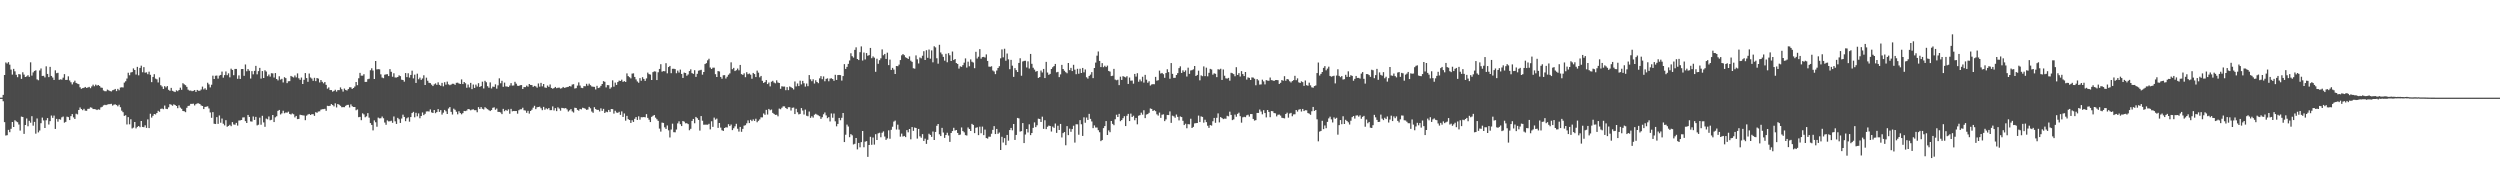 <?xml version="1.0" encoding="UTF-8"?>
<svg xmlns="http://www.w3.org/2000/svg" width="1920" height="150">
  <path d="M0 75.000h1v1.000H0zM1 75.000h1v1.000H1zM2 72.867h1v4.884H2zM3 57.625h1v36.162H3zM4 47.948h1v56.150H4zM5 48.770h1v55.085H5zM6 47.698h1v52.050H6zM7 49.658h1v51.852H7zM8 53.457h1v45.475H8zM9 57.269h1v36.449H9zM10 52.874h1v44.652H10zM11 54.767h1v37.599H11zM12 57.434h1v35.775H12zM13 59.268h1v34.588H13zM14 56.891h1v38.747H14zM15 57.205h1v43.099H15zM16 60.578h1v28.994H16zM17 55.476h1v34.373H17zM18 57.287h1v45.539H18zM19 59.118h1v36.858H19zM20 58.699h1v32.288H20zM21 57.770h1v39.192H21zM22 59.048h1v33.743H22zM23 47.874h1v46.370H23zM24 58.040h1v31.210H24zM25 55.594h1v40.927H25zM26 54.496h1v39.096H26zM27 54.020h1v48.635H27zM28 60.997h1v29.962H28zM29 61.623h1v40.047H29zM30 54.118h1v46.111H30zM31 52.586h1v42.011H31zM32 58.313h1v32.025H32zM33 58.206h1v34.324H33zM34 59.419h1v38.901H34zM35 50.928h1v41.424H35zM36 56.763h1v33.894H36zM37 59.251h1v36.376H37zM38 51.374h1v41.650H38zM39 58.338h1v30.381H39zM40 59.564h1v30.979H40zM41 61.384h1v27.387H41zM42 54.006h1v45.004H42zM43 56.215h1v35.093H43zM44 55.909h1v37.540H44zM45 61.279h1v30.205H45zM46 60.918h1v30.978H46zM47 61.166h1v28.929H47zM48 59.624h1v29.867H48zM49 56.917h1v37.267H49zM50 61.368h1v32.213H50zM51 61.324h1v28.292H51zM52 58.604h1v31.352H52zM53 61.783h1v30.405H53zM54 63.165h1v26.002H54zM55 64.839h1v22.760H55zM56 63.203h1v26.942H56zM57 61.978h1v29.389H57zM58 63.674h1v23.679H58zM59 64.247h1v23.603H59zM60 64.627h1v19.831H60zM61 67.017h1v15.504H61zM62 68.198h1v15.585H62zM63 67.696h1v16.918H63zM64 67.411h1v16.148H64zM65 66.776h1v18.195H65zM66 67.517h1v17.560H66zM67 67.186h1v16.448H67zM68 66.718h1v16.780H68zM69 67.750h1v14.673H69zM70 66.379h1v16.386H70zM71 65.044h1v18.709H71zM72 66.254h1v17.511H72zM73 64.969h1v19.022H73zM74 65.751h1v18.774H74zM75 65.299h1v18.649H75zM76 66.022h1v18.272H76zM77 67.210h1v15.284H77zM78 67.441h1v14.587H78zM79 69.452h1v11.481H79zM80 70.057h1v10.415H80zM81 70.096h1v10.659H81zM82 68.818h1v11.441H82zM83 69.357h1v10.685H83zM84 69.959h1v10.009H84zM85 70.231h1v9.482H85zM86 69.301h1v11.823H86zM87 68.955h1v11.441H87zM88 68.308h1v11.804H88zM89 69.969h1v10.708H89zM90 68.268h1v13.396H90zM91 69.349h1v11.090H91zM92 67.211h1v15.100H92zM93 67.003h1v17.994H93zM94 67.166h1v19.021H94zM95 63.413h1v25.564H95zM96 62.432h1v26.115H96zM97 60.328h1v35.239H97zM98 55.842h1v34.134H98zM99 57.829h1v37.682H99zM100 55.639h1v35.981H100zM101 55.333h1v43.324H101zM102 52.513h1v45.490H102zM103 53.770h1v39.926H103zM104 57.220h1v41.382H104zM105 51.377h1v46.080H105zM106 57.835h1v38.910H106zM107 52.191h1v45.476H107zM108 50.408h1v42.503H108zM109 55.478h1v42.000H109zM110 51.533h1v46.161H110zM111 55.816h1v40.442H111zM112 55.530h1v42.657H112zM113 56.988h1v34.723H113zM114 55.055h1v43.325H114zM115 57.454h1v29.900H115zM116 63.079h1v27.232H116zM117 59.084h1v29.832H117zM118 57.008h1v30.530H118zM119 60.391h1v27.496H119zM120 60.905h1v25.892H120zM121 63.349h1v21.766H121zM122 59.431h1v26.435H122zM123 65.449h1v18.177H123zM124 66.447h1v16.902H124zM125 68.318h1v15.566H125zM126 66.157h1v14.886H126zM127 67.140h1v16.412H127zM128 66.113h1v17.675H128zM129 68.946h1v13.498H129zM130 69.746h1v10.246H130zM131 67.474h1v12.946H131zM132 69.742h1v11.449H132zM133 70.221h1v9.913H133zM134 70.686h1v9.965H134zM135 69.371h1v12.044H135zM136 70.027h1v13.085H136zM137 69.119h1v11.775H137zM138 67.306h1v15.342H138zM139 68.972h1v14.611H139zM140 63.877h1v21.372H140zM141 64.756h1v20.702H141zM142 65.446h1v20.704H142zM143 66.738h1v16.028H143zM144 68.877h1v12.468H144zM145 69.603h1v11.546H145zM146 69.532h1v10.222H146zM147 70.043h1v9.748H147zM148 69.732h1v9.897H148zM149 69.156h1v11.847H149zM150 70.599h1v9.359H150zM151 69.047h1v10.362H151zM152 69.706h1v9.629H152zM153 69.683h1v10.191H153zM154 68.765h1v12.227H154zM155 66.517h1v14.877H155zM156 68.652h1v15.093H156zM157 67.794h1v14.347H157zM158 68.962h1v12.943H158zM159 63.554h1v18.119H159zM160 64.832h1v18.485H160zM161 67.135h1v19.234H161zM162 65.059h1v25.403H162zM163 58.105h1v27.993H163zM164 60.679h1v34.340H164zM165 58.184h1v37.073H165zM166 58.025h1v31.950H166zM167 60.353h1v34.757H167zM168 58.055h1v30.632H168zM169 57.553h1v36.701H169zM170 54.974h1v36.085H170zM171 59.644h1v35.367H171zM172 57.691h1v38.598H172zM173 54.884h1v37.451H173zM174 57.772h1v39.570H174zM175 56.341h1v40.352H175zM176 59.398h1v36.472H176zM177 52.745h1v44.152H177zM178 53.698h1v40.103H178zM179 57.748h1v37.849H179zM180 52.957h1v42.820H180zM181 52.923h1v41.420H181zM182 60.531h1v35.951H182zM183 57.881h1v34.705H183zM184 60.622h1v31.865H184zM185 53.035h1v39.124H185zM186 52.977h1v37.259H186zM187 58.196h1v31.924H187zM188 49.484h1v43.557H188zM189 54.724h1v39.750H189zM190 53.043h1v35.222H190zM191 54.343h1v35.461H191zM192 60.307h1v32.926H192zM193 54.638h1v38.757H193zM194 57.099h1v32.323H194zM195 54.450h1v37.681H195zM196 50.562h1v39.215H196zM197 57.082h1v39.245H197zM198 54.644h1v41.135H198zM199 52.132h1v38.253H199zM200 60.348h1v35.456H200zM201 54.563h1v34.363H201zM202 59.882h1v34.120H202zM203 53.945h1v43.435H203zM204 54.943h1v36.142H204zM205 58.540h1v33.113H205zM206 57.230h1v32.226H206zM207 58.831h1v33.532H207zM208 56.237h1v35.751H208zM209 56.367h1v31.952H209zM210 59.565h1v34.182H210zM211 56.127h1v33.970H211zM212 60.665h1v28.634H212zM213 61.765h1v23.360H213zM214 58.577h1v25.862H214zM215 61.109h1v26.804H215zM216 60.506h1v26.535H216zM217 63.318h1v21.718H217zM218 59.303h1v27.679H218zM219 59.982h1v26.397H219zM220 63.833h1v22.718H220zM221 62.404h1v23.332H221zM222 62.293h1v25.226H222zM223 58.321h1v29.641H223zM224 58.926h1v28.223H224zM225 59.514h1v28.220H225zM226 57.942h1v32.225H226zM227 59.447h1v29.570H227zM228 56.386h1v35.116H228zM229 60.090h1v31.253H229zM230 61.307h1v26.824H230zM231 59.567h1v28.799H231zM232 64.517h1v24.077H232zM233 61.276h1v27.474H233zM234 56.126h1v36.199H234zM235 59.976h1v28.848H235zM236 62.831h1v25.108H236zM237 56.476h1v31.028H237zM238 59.469h1v28.872H238zM239 60.317h1v27.403H239zM240 62.049h1v25.680H240zM241 59.734h1v29.236H241zM242 62.287h1v23.906H242zM243 59.908h1v26.738H243zM244 60.378h1v25.258H244zM245 63.331h1v22.167H245zM246 61.448h1v22.755H246zM247 62.835h1v21.009H247zM248 64.015h1v19.812H248zM249 62.998h1v20.568H249zM250 65.166h1v19.907H250zM251 68.072h1v13.164H251zM252 67.132h1v14.331H252zM253 69.149h1v12.084H253zM254 69.183h1v10.729H254zM255 70.386h1v10.319H255zM256 69.788h1v11.936H256zM257 68.891h1v10.473H257zM258 70.339h1v12.219H258zM259 69.168h1v10.717H259zM260 69.210h1v11.235H260zM261 67.133h1v14.108H261zM262 68.502h1v13.892H262zM263 70.341h1v11.926H263zM264 67.991h1v14.357H264zM265 69.091h1v12.174H265zM266 69.548h1v11.041H266zM267 68.415h1v12.048H267zM268 67.036h1v15.504H268zM269 67.076h1v13.120H269zM270 68.296h1v13.310H270zM271 67.570h1v14.611H271zM272 66.460h1v15.703H272zM273 63.000h1v21.694H273zM274 65.444h1v18.639H274zM275 60.087h1v29.944H275zM276 55.941h1v33.794H276zM277 58.131h1v34.192H277zM278 58.100h1v28.942H278zM279 56.986h1v30.868H279zM280 62.938h1v27.118H280zM281 62.872h1v26.482H281zM282 60.836h1v26.046H282zM283 60.452h1v29.891H283zM284 53.965h1v40.552H284zM285 52.416h1v43.549H285zM286 54.174h1v45.983H286zM287 60.675h1v31.801H287zM288 46.847h1v47.037H288zM289 53.316h1v44.031H289zM290 53.097h1v37.237H290zM291 53.255h1v37.660H291zM292 57.065h1v33.761H292zM293 59.526h1v29.980H293zM294 60.073h1v30.760H294zM295 57.388h1v36.723H295zM296 57.073h1v38.789H296zM297 56.970h1v35.478H297zM298 58.418h1v34.815H298zM299 53.107h1v40.040H299zM300 55.127h1v37.619H300zM301 58.954h1v35.370H301zM302 56.256h1v33.205H302zM303 59.516h1v33.666H303zM304 59.541h1v35.624H304zM305 59.137h1v31.386H305zM306 57.834h1v33.781H306zM307 58.466h1v35.947H307zM308 61.177h1v29.847H308zM309 61.422h1v26.623H309zM310 62.714h1v27.108H310zM311 56.135h1v36.929H311zM312 59.214h1v31.652H312zM313 56.258h1v33.846H313zM314 59.605h1v33.821H314zM315 57.546h1v32.338H315zM316 54.278h1v32.543H316zM317 60.231h1v25.705H317zM318 57.327h1v32.786H318zM319 63.699h1v22.914H319zM320 56.574h1v32.773H320zM321 60.889h1v26.203H321zM322 59.574h1v31.232H322zM323 61.327h1v27.759H323zM324 60.238h1v26.111H324zM325 57.814h1v30.621H325zM326 65.299h1v22.085H326zM327 59.632h1v25.997H327zM328 61.987h1v23.503H328zM329 63.614h1v22.066H329zM330 63.833h1v20.189H330zM331 65.001h1v21.307H331zM332 66.110h1v20.657H332zM333 64.745h1v19.713H333zM334 64.047h1v22.887H334zM335 65.194h1v20.888H335zM336 63.249h1v20.545H336zM337 65.160h1v20.746H337zM338 65.914h1v18.656H338zM339 63.643h1v24.376H339zM340 66.323h1v20.185H340zM341 63.112h1v21.337H341zM342 65.034h1v20.454H342zM343 62.675h1v24.867H343zM344 64.787h1v18.563H344zM345 65.420h1v16.830H345zM346 64.945h1v20.952H346zM347 64.288h1v23.674H347zM348 64.355h1v19.083H348zM349 65.200h1v19.139H349zM350 63.575h1v22.220H350zM351 63.488h1v24.302H351zM352 64.099h1v21.342H352zM353 64.528h1v22.283H353zM354 61.001h1v26.786H354zM355 64.543h1v22.354H355zM356 62.995h1v22.206H356zM357 63.956h1v21.390H357zM358 67.371h1v17.493H358zM359 64.916h1v18.794H359zM360 67.106h1v16.866H360zM361 63.659h1v21.062H361zM362 68.467h1v15.727H362zM363 64.943h1v19.015H363zM364 67.553h1v17.085H364zM365 64.966h1v19.680H365zM366 66.479h1v19.738H366zM367 63.879h1v18.401H367zM368 66.806h1v16.836H368zM369 66.109h1v16.132H369zM370 62.730h1v20.841H370zM371 67.926h1v16.140H371zM372 62.064h1v20.263H372zM373 63.170h1v20.037H373zM374 66.218h1v17.651H374zM375 67.384h1v17.268H375zM376 63.271h1v22.020H376zM377 67.960h1v16.592H377zM378 66.514h1v16.269H378zM379 66.733h1v15.723H379zM380 64.785h1v19.475H380zM381 68.082h1v15.296H381zM382 65.559h1v20.379H382zM383 60.154h1v25.828H383zM384 63.969h1v22.429H384zM385 62.068h1v25.594H385zM386 66.638h1v16.994H386zM387 63.435h1v21.960H387zM388 66.349h1v18.082H388zM389 66.463h1v18.656H389zM390 66.795h1v17.161H390zM391 65.698h1v21.644H391zM392 63.843h1v19.775H392zM393 65.751h1v19.758H393zM394 65.638h1v19.634H394zM395 62.813h1v22.495H395zM396 64.241h1v21.003H396zM397 65.862h1v21.445H397zM398 65.996h1v18.696H398zM399 65.414h1v18.575H399zM400 65.354h1v18.547H400zM401 68.348h1v14.412H401zM402 66.845h1v17.828H402zM403 66.907h1v17.991H403zM404 65.767h1v20.863H404zM405 66.573h1v18.499H405zM406 64.529h1v22.719H406zM407 65.215h1v20.054H407zM408 65.311h1v18.944H408zM409 66.696h1v16.018H409zM410 65.944h1v15.334H410zM411 66.360h1v17.460H411zM412 67.348h1v15.037H412zM413 64.082h1v18.099H413zM414 66.561h1v15.340H414zM415 63.666h1v19.460H415zM416 66.298h1v18.329H416zM417 64.525h1v17.543H417zM418 67.184h1v17.069H418zM419 67.485h1v15.705H419zM420 65.695h1v18.229H420zM421 66.717h1v16.262H421zM422 64.868h1v19.764H422zM423 67.528h1v17.032H423zM424 68.139h1v13.599H424zM425 67.614h1v17.218H425zM426 66.764h1v16.258H426zM427 67.745h1v17.602H427zM428 67.405h1v15.027H428zM429 67.298h1v16.115H429zM430 68.023h1v16.994H430zM431 67.718h1v15.147H431zM432 66.749h1v16.279H432zM433 67.500h1v15.773H433zM434 67.232h1v15.768H434zM435 66.873h1v17.150H435zM436 66.638h1v19.020H436zM437 66.055h1v18.689H437zM438 66.443h1v17.296H438zM439 64.916h1v20.649H439zM440 64.661h1v21.741H440zM441 67.991h1v14.723H441zM442 67.704h1v15.236H442zM443 65.719h1v18.675H443zM444 63.295h1v21.686H444zM445 65.702h1v17.955H445zM446 67.452h1v16.574H446zM447 67.662h1v15.061H447zM448 66.169h1v16.856H448zM449 66.257h1v17.255H449zM450 64.371h1v19.999H450zM451 65.784h1v18.351H451zM452 64.277h1v17.797H452zM453 65.426h1v17.766H453zM454 66.404h1v19.274H454zM455 66.595h1v20.036H455zM456 66.729h1v15.581H456zM457 68.708h1v15.064H457zM458 65.915h1v18.465H458zM459 67.645h1v16.743H459zM460 67.216h1v18.409H460zM461 65.932h1v17.258H461zM462 64.531h1v20.608H462zM463 62.319h1v21.314H463zM464 62.824h1v23.943H464zM465 67.124h1v18.623H465zM466 65.308h1v20.851H466zM467 65.457h1v18.972H467zM468 68.142h1v17.781H468zM469 67.053h1v16.657H469zM470 61.719h1v22.077H470zM471 66.538h1v20.724H471zM472 63.460h1v21.588H472zM473 65.204h1v21.234H473zM474 63.005h1v23.688H474zM475 61.886h1v23.998H475zM476 62.222h1v25.985H476zM477 61.170h1v24.396H477zM478 62.878h1v26.922H478zM479 62.301h1v24.863H479zM480 62.906h1v29.744H480zM481 56.366h1v32.607H481zM482 58.488h1v33.050H482zM483 59.275h1v32.900H483zM484 60.233h1v34.194H484zM485 56.531h1v35.836H485zM486 56.335h1v37.302H486zM487 59.099h1v32.136H487zM488 60.979h1v28.929H488zM489 62.542h1v29.587H489zM490 63.565h1v25.784H490zM491 60.030h1v31.898H491zM492 61.985h1v28.033H492zM493 59.281h1v30.785H493zM494 60.616h1v29.239H494zM495 62.118h1v27.968H495zM496 60.197h1v27.438H496zM497 55.751h1v34.788H497zM498 56.920h1v35.044H498zM499 57.305h1v36.455H499zM500 61.444h1v28.306H500zM501 55.383h1v33.569H501zM502 54.807h1v33.517H502zM503 54.962h1v35.412H503zM504 61.502h1v30.086H504zM505 55.485h1v37.366H505zM506 52.949h1v45.832H506zM507 49.314h1v51.753H507zM508 55.042h1v39.103H508zM509 54.569h1v39.820H509zM510 54.754h1v43.032H510zM511 48.534h1v50.473H511zM512 56.296h1v40.075H512zM513 51.514h1v48.578H513zM514 50.617h1v54.949H514zM515 56.198h1v43.286H515zM516 52.849h1v42.136H516zM517 52.801h1v48.727H517zM518 53.103h1v48.526H518zM519 56.283h1v43.211H519zM520 54.226h1v40.566H520zM521 55.717h1v37.488H521zM522 53.466h1v41.923H522zM523 56.791h1v40.041H523zM524 59.877h1v33.039H524zM525 55.757h1v37.681H525zM526 56.088h1v38.609H526zM527 58.152h1v36.476H527zM528 57.187h1v38.130H528zM529 54.594h1v45.457H529zM530 53.234h1v45.661H530zM531 56.172h1v36.730H531zM532 56.726h1v34.605H532zM533 53.920h1v40.765H533zM534 59.055h1v30.749H534zM535 56.680h1v34.086H535zM536 54.261h1v37.861H536zM537 53.954h1v46.366H537zM538 53.599h1v35.539H538zM539 57.338h1v35.403H539zM540 55.298h1v40.487H540zM541 49.196h1v46.558H541zM542 48.463h1v47.306H542zM543 46.350h1v49.447H543zM544 45.122h1v49.950H544zM545 51.849h1v47.522H545zM546 52.978h1v40.130H546zM547 51.948h1v45.490H547zM548 51.949h1v38.373H548zM549 56.981h1v34.878H549zM550 59.151h1v31.934H550zM551 54.576h1v43.617H551zM552 54.901h1v39.544H552zM553 59.069h1v38.904H553zM554 60.475h1v39.575H554zM555 57.790h1v42.768H555zM556 57.705h1v40.585H556zM557 60.299h1v37.457H557zM558 58.909h1v38.991H558zM559 57.392h1v37.975H559zM560 56.385h1v40.425H560zM561 47.854h1v47.795H561zM562 53.126h1v46.819H562zM563 52.119h1v46.367H563zM564 54.596h1v42.418H564zM565 53.931h1v41.169H565zM566 52.656h1v46.212H566zM567 54.034h1v47.033H567zM568 49.872h1v47.607H568zM569 56.945h1v44.299H569zM570 57.520h1v41.426H570zM571 56.309h1v40.199H571zM572 59.309h1v36.825H572zM573 55.427h1v39.303H573zM574 56.962h1v35.523H574zM575 56.494h1v38.031H575zM576 57.351h1v34.647H576zM577 60.445h1v32.587H577zM578 55.995h1v35.713H578zM579 56.887h1v35.995H579zM580 59.191h1v32.001H580zM581 54.246h1v39.672H581zM582 55.804h1v36.995H582zM583 59.386h1v32.320H583zM584 58.334h1v31.801H584zM585 62.037h1v28.127H585zM586 63.702h1v23.440H586zM587 63.012h1v25.147H587zM588 61.510h1v22.886H588zM589 64.556h1v23.381H589zM590 63.371h1v20.284H590zM591 66.341h1v18.343H591zM592 62.760h1v21.361H592zM593 62.046h1v24.618H593zM594 63.404h1v24.104H594zM595 64.018h1v24.227H595zM596 61.698h1v26.424H596zM597 63.365h1v25.994H597zM598 63.721h1v19.686H598zM599 68.193h1v15.709H599zM600 66.266h1v16.472H600zM601 66.490h1v15.196H601zM602 66.459h1v15.270H602zM603 69.248h1v13.675H603zM604 66.916h1v16.852H604zM605 69.232h1v13.097H605zM606 66.418h1v15.931H606zM607 66.987h1v17.926H607zM608 67.660h1v15.144H608zM609 68.714h1v13.855H609zM610 62.590h1v25.038H610zM611 66.337h1v17.217H611zM612 64.126h1v22.106H612zM613 66.105h1v21.762H613zM614 61.976h1v25.484H614zM615 64.805h1v18.165H615zM616 62.127h1v22.779H616zM617 63.956h1v24.021H617zM618 66.507h1v17.652H618zM619 64.156h1v24.703H619zM620 66.210h1v23.097H620zM621 57.639h1v27.994H621zM622 60.907h1v29.615H622zM623 62.364h1v26.937H623zM624 60.870h1v29.435H624zM625 64.138h1v23.997H625zM626 61.669h1v25.711H626zM627 62.979h1v25.086H627zM628 63.908h1v24.709H628zM629 60.160h1v29.076H629zM630 58.479h1v32.801H630zM631 60.828h1v29.166H631zM632 58.693h1v29.066H632zM633 62.424h1v23.970H633zM634 60.560h1v28.047H634zM635 60.149h1v30.627H635zM636 62.420h1v27.523H636zM637 60.361h1v32.910H637zM638 60.092h1v27.069H638zM639 60.736h1v29.660H639zM640 62.060h1v25.126H640zM641 57.433h1v35.752H641zM642 61.364h1v35.678H642zM643 57.633h1v37.543H643zM644 57.563h1v33.010H644zM645 57.723h1v34.645H645zM646 61.913h1v28.536H646zM647 58.444h1v28.364H647zM648 49.262h1v59.855H648zM649 52.941h1v50.541H649zM650 51.376h1v44.316H650zM651 49.061h1v48.129H651zM652 46.425h1v58.965H652zM653 40.894h1v62.144H653zM654 43.151h1v60.802H654zM655 44.234h1v66.712H655zM656 38.285h1v72.144H656zM657 36.346h1v69.618H657zM658 45.315h1v69.399H658zM659 46.109h1v63.680H659zM660 40.090h1v73.075H660zM661 35.609h1v73.569H661zM662 46.476h1v54.121H662zM663 40.356h1v72.738H663zM664 45.660h1v63.136H664zM665 40.772h1v67.596H665zM666 42.809h1v77.682H666zM667 42.323h1v69.033H667zM668 36.815h1v68.264H668zM669 44.686h1v66.524H669zM670 43.329h1v62.309H670zM671 44.272h1v66.782H671zM672 55.146h1v47.908H672zM673 45.091h1v62.408H673zM674 48.996h1v53.397H674zM675 46.228h1v55.704H675zM676 44.783h1v60.661H676zM677 37.947h1v63.970H677zM678 42.422h1v58.513H678zM679 41.396h1v63.472H679zM680 45.242h1v62.199H680zM681 40.425h1v65.846H681zM682 50.015h1v50.103H682zM683 45.763h1v60.783H683zM684 53.731h1v45.966H684zM685 52.100h1v45.221H685zM686 53.434h1v39.964H686zM687 56.831h1v35.806H687zM688 50.689h1v48.812H688zM689 50.823h1v44.941H689zM690 49.634h1v49.889H690zM691 46.119h1v58.830H691zM692 42.498h1v60.103H692zM693 41.499h1v63.363H693zM694 42.395h1v62.006H694zM695 43.980h1v61.319H695zM696 44.544h1v55.408H696zM697 45.302h1v56.342H697zM698 43.334h1v55.734H698zM699 46.592h1v60.416H699zM700 47.499h1v50.100H700zM701 52.404h1v48.119H701zM702 52.728h1v45.196H702zM703 42.562h1v55.743H703zM704 45.566h1v60.867H704zM705 48.739h1v50.274H705zM706 44.132h1v60.570H706zM707 44.808h1v60.964H707zM708 42.816h1v60.218H708zM709 39.340h1v68.877H709zM710 46.084h1v60.420H710zM711 38.558h1v71.915H711zM712 44.403h1v62.948H712zM713 38.066h1v64.630H713zM714 45.082h1v58.556H714zM715 38.715h1v66.377H715zM716 47.870h1v53.131H716zM717 35.544h1v71.996H717zM718 36.404h1v64.930H718zM719 44.723h1v51.879H719zM720 48.918h1v46.313H720zM721 34.424h1v68.743H721zM722 40.284h1v64.208H722zM723 41.705h1v56.485H723zM724 43.668h1v58.143H724zM725 46.614h1v59.267H725zM726 41.297h1v62.358H726zM727 47.835h1v54.121H727zM728 40.881h1v63.224H728zM729 42.461h1v66.487H729zM730 46.871h1v55.268H730zM731 39.555h1v61.110H731zM732 46.143h1v51.994H732zM733 45.336h1v54.911H733zM734 48.460h1v51.359H734zM735 49.121h1v52.976H735zM736 52.685h1v51.035H736zM737 50.925h1v52.426H737zM738 51.332h1v46.536H738zM739 50.018h1v50.638H739zM740 48.126h1v53.486H740zM741 44.857h1v58.948H741zM742 51.906h1v52.164H742zM743 47.341h1v50.567H743zM744 50.898h1v48.153H744zM745 45.641h1v54.973H745zM746 47.404h1v47.727H746zM747 48.002h1v47.926H747zM748 52.363h1v49.875H748zM749 39.775h1v58.365H749zM750 44.976h1v52.745H750zM751 43.564h1v60.214H751zM752 37.711h1v59.557H752zM753 45.076h1v57.258H753zM754 43.831h1v53.400H754zM755 43.662h1v60.104H755zM756 44.212h1v55.340H756zM757 41.754h1v64.288H757zM758 46.813h1v59.656H758zM759 51.175h1v53.800H759zM760 51.280h1v53.727H760zM761 50.914h1v51.782H761zM762 54.132h1v45.620H762zM763 54.891h1v41.966H763zM764 56.909h1v46.062H764zM765 54.187h1v44.819H765zM766 52.218h1v50.542H766zM767 50.818h1v50.951H767zM768 44.821h1v70.384H768zM769 37.940h1v67.121H769zM770 44.048h1v65.399H770zM771 37.438h1v68.653H771zM772 46.637h1v64.828H772zM773 41.107h1v62.511H773zM774 45.579h1v62.435H774zM775 53.167h1v46.729H775zM776 45.991h1v52.275H776zM777 50.451h1v49.663H777zM778 59.059h1v36.192H778zM779 52.341h1v55.119H779zM780 53.887h1v49.755H780zM781 55.303h1v35.293H781zM782 48.356h1v42.572H782zM783 44.771h1v56.292H783zM784 58.179h1v42.530H784zM785 47.186h1v47.341H785zM786 46.758h1v63.112H786zM787 46.628h1v56.703H787zM788 51.810h1v47.274H788zM789 47.120h1v54.627H789zM790 52.617h1v42.877H790zM791 41.418h1v62.379H791zM792 49.010h1v53.118H792zM793 52.043h1v46.181H793zM794 53.473h1v40.508H794zM795 55.063h1v42.579H795zM796 54.545h1v41.672H796zM797 59.860h1v31.281H797zM798 59.163h1v32.239H798zM799 54.180h1v39.503H799zM800 55.650h1v33.937H800zM801 52.948h1v45.999H801zM802 59.936h1v32.440H802zM803 47.504h1v51.667H803zM804 55.718h1v41.608H804zM805 57.515h1v38.921H805zM806 56.738h1v40.043H806zM807 52.995h1v48.033H807zM808 51.658h1v45.568H808zM809 50.750h1v47.476H809zM810 49.111h1v45.763H810zM811 55.550h1v46.480H811zM812 55.181h1v41.366H812zM813 59.261h1v40.601H813zM814 57.153h1v38.047H814zM815 49.798h1v55.761H815zM816 52.975h1v49.286H816zM817 54.303h1v47.054H817zM818 55.461h1v56.106H818zM819 56.289h1v40.597H819zM820 48.387h1v55.397H820zM821 53.853h1v44.962H821zM822 52.104h1v49.102H822zM823 54.559h1v44.572H823zM824 49.746h1v46.843H824zM825 53.480h1v56.057H825zM826 56.981h1v38.434H826zM827 52.818h1v42.650H827zM828 56.624h1v46.848H828zM829 52.812h1v39.442H829zM830 56.052h1v39.386H830zM831 52.171h1v52.245H831zM832 55.545h1v34.553H832zM833 53.348h1v40.894H833zM834 59.346h1v30.923H834zM835 60.389h1v31.720H835zM836 58.301h1v29.152H836zM837 57.292h1v33.974H837zM838 55.377h1v37.932H838zM839 60.027h1v38.379H839zM840 52.246h1v44.049H840zM841 48.080h1v49.843H841zM842 42.752h1v55.190H842zM843 39.531h1v60.486H843zM844 46.801h1v54.800H844zM845 51.511h1v56.890H845zM846 48.498h1v59.073H846zM847 51.605h1v46.777H847zM848 50.487h1v46.323H848zM849 51.484h1v41.509H849zM850 50.364h1v53.339H850zM851 54.493h1v45.678H851zM852 55.002h1v46.535H852zM853 58.426h1v34.517H853zM854 58.161h1v36.945H854zM855 52.886h1v43.257H855zM856 61.122h1v30.494H856zM857 61.643h1v26.477H857zM858 61.249h1v28.615H858zM859 65.385h1v22.083H859zM860 58.902h1v34.171H860zM861 61.371h1v30.858H861zM862 58.447h1v32.345H862zM863 58.964h1v30.264H863zM864 59.431h1v37.370H864zM865 58.499h1v30.414H865zM866 64.444h1v23.025H866zM867 59.526h1v33.464H867zM868 61.948h1v25.303H868zM869 61.860h1v27.998H869zM870 64.270h1v24.591H870zM871 56.798h1v35.567H871zM872 58.809h1v31.754H872zM873 56.211h1v39.289H873zM874 62.747h1v26.121H874zM875 61.044h1v27.381H875zM876 62.477h1v24.041H876zM877 58.938h1v29.112H877zM878 63.455h1v21.207H878zM879 57.523h1v33.221H879zM880 61.199h1v26.768H880zM881 63.520h1v24.074H881zM882 62.391h1v24.223H882zM883 65.696h1v17.604H883zM884 64.866h1v18.796H884zM885 64.597h1v20.628H885zM886 64.723h1v19.864H886zM887 59.015h1v26.385H887zM888 61.934h1v25.874H888zM889 61.616h1v27.146H889zM890 54.234h1v32.264H890zM891 56.473h1v34.073H891zM892 56.002h1v32.136H892zM893 57.005h1v30.778H893zM894 59.728h1v33.296H894zM895 56.096h1v35.582H895zM896 53.207h1v35.045H896zM897 55.374h1v33.005H897zM898 60.487h1v25.083H898zM899 48.425h1v45.928H899zM900 56.737h1v32.081H900zM901 59.779h1v29.551H901zM902 59.770h1v30.637H902zM903 57.616h1v30.335H903zM904 56.158h1v33.613H904zM905 52.348h1v40.095H905zM906 50.959h1v38.466H906zM907 56.022h1v33.910H907zM908 53.998h1v38.760H908zM909 55.240h1v40.802H909zM910 54.051h1v40.987H910zM911 58.786h1v39.725H911zM912 51.945h1v43.371H912zM913 56.740h1v38.752H913zM914 54.136h1v37.073H914zM915 53.862h1v44.439H915zM916 53.272h1v44.143H916zM917 50.701h1v44.056H917zM918 58.392h1v36.189H918zM919 57.544h1v36.937H919zM920 54.288h1v34.510H920zM921 61.685h1v32.070H921zM922 57.899h1v31.500H922zM923 58.509h1v31.278H923zM924 51.008h1v43.187H924zM925 58.449h1v33.486H925zM926 51.980h1v41.797H926zM927 58.638h1v37.914H927zM928 55.909h1v42.281H928zM929 52.891h1v43.156H929zM930 53.359h1v43.117H930zM931 57.334h1v35.794H931zM932 56.342h1v34.218H932zM933 56.703h1v37.612H933zM934 59.215h1v31.262H934zM935 53.182h1v33.917H935zM936 53.464h1v40.538H936zM937 52.769h1v37.135H937zM938 61.372h1v29.315H938zM939 53.325h1v38.184H939zM940 58.185h1v32.914H940zM941 60.145h1v31.041H941zM942 60.365h1v28.585H942zM943 59.788h1v29.578H943zM944 61.951h1v23.791H944zM945 55.930h1v32.360H945zM946 56.269h1v35.991H946zM947 56.942h1v34.741H947zM948 58.584h1v29.447H948zM949 51.601h1v38.057H949zM950 57.561h1v29.906H950zM951 56.185h1v30.337H951zM952 58.759h1v30.487H952zM953 54.635h1v39.597H953zM954 56.887h1v33.248H954zM955 58.406h1v31.308H955zM956 55.309h1v34.693H956zM957 61.153h1v27.443H957zM958 59.427h1v28.671H958zM959 59.797h1v29.743H959zM960 61.428h1v26.164H960zM961 59.460h1v28.133H961zM962 59.603h1v31.716H962zM963 60.472h1v32.157H963zM964 65.471h1v26.794H964zM965 60.723h1v26.016H965zM966 61.744h1v24.993H966zM967 64.981h1v19.122H967zM968 64.796h1v20.845H968zM969 61.202h1v26.601H969zM970 62.522h1v22.086H970zM971 64.841h1v21.983H971zM972 61.539h1v28.631H972zM973 61.926h1v22.539H973zM974 62.034h1v23.943H974zM975 59.570h1v30.455H975zM976 61.527h1v23.788H976zM977 61.736h1v23.713H977zM978 62.191h1v24.657H978zM979 61.515h1v25.514H979zM980 61.416h1v28.002H980zM981 61.614h1v26.481H981zM982 64.453h1v23.484H982zM983 63.608h1v25.195H983zM984 61.512h1v28.913H984zM985 62.022h1v28.676H985zM986 58.528h1v32.428H986zM987 61.998h1v25.578H987zM988 60.695h1v25.808H988zM989 61.053h1v29.317H989zM990 62.398h1v24.811H990zM991 63.320h1v23.374H991zM992 62.269h1v27.037H992zM993 61.524h1v26.350H993zM994 58.204h1v29.544H994zM995 61.618h1v22.873H995zM996 60.184h1v25.511H996zM997 63.214h1v21.010H997zM998 63.745h1v20.051H998zM999 62.459h1v23.215H999zM1000 63.058h1v20.595H1000zM1001 65.951h1v19.359H1001zM1002 61.803h1v22.809H1002zM1003 65.445h1v19.268H1003zM1004 65.857h1v20.971H1004zM1005 63.513h1v23.795H1005zM1006 65.558h1v22.596H1006zM1007 67.083h1v18.344H1007zM1008 67.370h1v14.775H1008zM1009 66.114h1v19.062H1009zM1010 65.644h1v18.830H1010zM1011 56.132h1v35.522H1011zM1012 48.006h1v60.541H1012zM1013 57.993h1v43.100H1013zM1014 56.716h1v43.847H1014zM1015 55.294h1v37.487H1015zM1016 52.130h1v47.024H1016zM1017 50.801h1v45.540H1017zM1018 54.003h1v44.429H1018zM1019 52.679h1v40.938H1019zM1020 51.211h1v39.720H1020zM1021 58.304h1v31.306H1021zM1022 58.893h1v32.798H1022zM1023 58.498h1v35.535H1023zM1024 58.145h1v32.025H1024zM1025 64.074h1v27.177H1025zM1026 58.009h1v32.448H1026zM1027 53.214h1v50.203H1027zM1028 58.284h1v37.802H1028zM1029 59.305h1v32.928H1029zM1030 58.400h1v36.974H1030zM1031 61.066h1v28.220H1031zM1032 60.804h1v34.425H1032zM1033 57.431h1v34.555H1033zM1034 59.024h1v33.895H1034zM1035 54.788h1v39.184H1035zM1036 59.080h1v36.573H1036zM1037 57.770h1v34.955H1037zM1038 58.322h1v31.622H1038zM1039 62.018h1v27.065H1039zM1040 60.572h1v30.492H1040zM1041 58.303h1v30.418H1041zM1042 59.874h1v28.692H1042zM1043 59.805h1v29.818H1043zM1044 60.342h1v28.247H1044zM1045 56.535h1v34.676H1045zM1046 55.342h1v34.410H1046zM1047 60.523h1v28.485H1047zM1048 64.224h1v33.096H1048zM1049 56.872h1v34.944H1049zM1050 56.925h1v37.764H1050zM1051 57.712h1v35.933H1051zM1052 59.058h1v38.992H1052zM1053 53.568h1v44.745H1053zM1054 53.959h1v42.183H1054zM1055 60.058h1v28.180H1055zM1056 57.703h1v32.423H1056zM1057 52.904h1v39.156H1057zM1058 61.269h1v32.423H1058zM1059 55.581h1v37.938H1059zM1060 57.518h1v30.513H1060zM1061 58.130h1v33.014H1061zM1062 55.384h1v36.895H1062zM1063 60.086h1v30.356H1063zM1064 58.916h1v32.505H1064zM1065 62.657h1v26.768H1065zM1066 60.077h1v34.052H1066zM1067 51.440h1v40.361H1067zM1068 57.945h1v30.868H1068zM1069 58.205h1v34.770H1069zM1070 56.499h1v32.894H1070zM1071 58.449h1v32.326H1071zM1072 59.433h1v29.984H1072zM1073 55.696h1v37.116H1073zM1074 55.332h1v38.711H1074zM1075 59.018h1v32.652H1075zM1076 55.956h1v32.746H1076zM1077 56.309h1v32.493H1077zM1078 61.932h1v30.415H1078zM1079 57.324h1v35.213H1079zM1080 56.529h1v36.945H1080zM1081 55.255h1v39.338H1081zM1082 60.734h1v33.911H1082zM1083 56.297h1v42.689H1083zM1084 56.639h1v35.126H1084zM1085 56.500h1v39.173H1085zM1086 51.604h1v48.449H1086zM1087 50.516h1v46.613H1087zM1088 50.179h1v44.137H1088zM1089 57.996h1v38.279H1089zM1090 58.379h1v36.154H1090zM1091 58.497h1v39.510H1091zM1092 56.872h1v35.689H1092zM1093 47.621h1v49.244H1093zM1094 54.874h1v48.842H1094zM1095 48.365h1v51.497H1095zM1096 55.941h1v35.143H1096zM1097 57.333h1v35.086H1097zM1098 60.189h1v29.815H1098zM1099 54.747h1v38.922H1099zM1100 59.998h1v31.701H1100zM1101 62.764h1v28.181H1101zM1102 60.158h1v31.832H1102zM1103 58.272h1v34.030H1103zM1104 55.120h1v39.699H1104zM1105 57.939h1v38.498H1105zM1106 52.344h1v41.994H1106zM1107 51.387h1v44.369H1107zM1108 53.883h1v39.367H1108zM1109 55.565h1v39.026H1109zM1110 48.354h1v45.545H1110zM1111 51.560h1v41.843H1111zM1112 52.019h1v38.642H1112zM1113 54.665h1v40.991H1113zM1114 55.400h1v39.558H1114zM1115 51.277h1v45.324H1115zM1116 54.597h1v40.884H1116zM1117 52.823h1v41.419H1117zM1118 52.179h1v45.490H1118zM1119 60.570h1v32.736H1119zM1120 51.374h1v47.983H1120zM1121 55.076h1v37.266H1121zM1122 56.718h1v40.148H1122zM1123 53.100h1v38.856H1123zM1124 56.708h1v35.580H1124zM1125 61.365h1v30.052H1125zM1126 57.523h1v33.048H1126zM1127 60.359h1v32.767H1127zM1128 62.317h1v26.631H1128zM1129 57.703h1v32.380H1129zM1130 58.917h1v30.569H1130zM1131 57.092h1v30.362H1131zM1132 54.242h1v47.399H1132zM1133 46.904h1v54.490H1133zM1134 56.410h1v36.554H1134zM1135 57.429h1v43.087H1135zM1136 47.935h1v50.772H1136zM1137 50.825h1v48.085H1137zM1138 52.799h1v43.700H1138zM1139 50.498h1v50.133H1139zM1140 43.809h1v53.932H1140zM1141 55.257h1v42.505H1141zM1142 50.725h1v51.403H1142zM1143 55.096h1v41.737H1143zM1144 56.822h1v43.508H1144zM1145 46.051h1v51.108H1145zM1146 57.993h1v31.609H1146zM1147 53.861h1v38.685H1147zM1148 52.557h1v39.727H1148zM1149 60.021h1v37.794H1149zM1150 53.724h1v44.444H1150zM1151 52.309h1v45.148H1151zM1152 54.877h1v41.484H1152zM1153 51.816h1v48.917H1153zM1154 50.191h1v50.018H1154zM1155 54.185h1v38.513H1155zM1156 50.859h1v43.917H1156zM1157 49.264h1v49.257H1157zM1158 50.242h1v59.273H1158zM1159 54.433h1v45.846H1159zM1160 57.032h1v38.272H1160zM1161 49.479h1v43.594H1161zM1162 54.574h1v44.071H1162zM1163 54.414h1v41.230H1163zM1164 51.805h1v48.916H1164zM1165 55.552h1v41.112H1165zM1166 52.831h1v46.482H1166zM1167 52.115h1v45.048H1167zM1168 57.617h1v37.309H1168zM1169 56.990h1v38.193H1169zM1170 52.156h1v48.921H1170zM1171 46.601h1v55.181H1171zM1172 52.300h1v46.074H1172zM1173 47.994h1v50.537H1173zM1174 52.031h1v40.072H1174zM1175 48.531h1v53.833H1175zM1176 43.480h1v56.697H1176zM1177 57.423h1v41.977H1177zM1178 54.079h1v42.278H1178zM1179 56.301h1v42.776H1179zM1180 45.137h1v53.687H1180zM1181 54.431h1v45.788H1181zM1182 58.842h1v33.669H1182zM1183 50.535h1v49.681H1183zM1184 49.366h1v44.218H1184zM1185 59.079h1v34.323H1185zM1186 55.647h1v35.070H1186zM1187 50.601h1v43.999H1187zM1188 57.284h1v36.505H1188zM1189 48.730h1v47.112H1189zM1190 57.510h1v39.485H1190zM1191 58.396h1v34.305H1191zM1192 51.946h1v44.082H1192zM1193 51.563h1v40.643H1193zM1194 54.185h1v44.113H1194zM1195 55.082h1v44.335H1195zM1196 55.876h1v43.469H1196zM1197 49.307h1v44.120H1197zM1198 56.490h1v41.868H1198zM1199 60.096h1v31.169H1199zM1200 56.560h1v36.149H1200zM1201 47.997h1v50.767H1201zM1202 54.733h1v42.036H1202zM1203 51.162h1v49.007H1203zM1204 53.389h1v49.559H1204zM1205 51.481h1v46.002H1205zM1206 47.057h1v56.509H1206zM1207 47.930h1v47.760H1207zM1208 49.422h1v52.007H1208zM1209 47.826h1v54.472H1209zM1210 51.275h1v46.809H1210zM1211 52.668h1v39.952H1211zM1212 50.675h1v53.276H1212zM1213 44.910h1v57.487H1213zM1214 49.727h1v60.555H1214zM1215 42.188h1v54.360H1215zM1216 44.354h1v62.214H1216zM1217 43.040h1v57.013H1217zM1218 53.226h1v46.410H1218zM1219 48.378h1v48.318H1219zM1220 53.898h1v50.068H1220zM1221 54.744h1v47.760H1221zM1222 54.917h1v41.553H1222zM1223 52.735h1v39.200H1223zM1224 53.157h1v42.599H1224zM1225 55.506h1v40.103H1225zM1226 52.451h1v48.848H1226zM1227 50.599h1v42.385H1227zM1228 45.586h1v51.609H1228zM1229 52.656h1v46.837H1229zM1230 48.354h1v51.716H1230zM1231 51.990h1v40.782H1231zM1232 50.188h1v53.460H1232zM1233 51.006h1v43.776H1233zM1234 52.091h1v52.483H1234zM1235 53.662h1v43.502H1235zM1236 52.670h1v49.994H1236zM1237 49.303h1v58.751H1237zM1238 47.552h1v51.778H1238zM1239 51.930h1v48.774H1239zM1240 53.058h1v47.437H1240zM1241 53.150h1v42.827H1241zM1242 48.185h1v57.845H1242zM1243 55.751h1v45.579H1243zM1244 55.412h1v42.040H1244zM1245 52.777h1v49.563H1245zM1246 55.971h1v42.247H1246zM1247 50.148h1v46.337H1247zM1248 56.700h1v40.296H1248zM1249 53.237h1v49.740H1249zM1250 47.273h1v54.881H1250zM1251 49.634h1v53.015H1251zM1252 42.425h1v57.874H1252zM1253 38.177h1v73.859H1253zM1254 45.652h1v63.250H1254zM1255 49.169h1v48.461H1255zM1256 43.900h1v64.214H1256zM1257 42.669h1v57.174H1257zM1258 53.553h1v43.099H1258zM1259 50.630h1v51.102H1259zM1260 43.507h1v57.279H1260zM1261 46.537h1v49.239H1261zM1262 57.424h1v40.972H1262zM1263 53.295h1v41.358H1263zM1264 55.596h1v41.380H1264zM1265 47.815h1v46.148H1265zM1266 54.440h1v37.966H1266zM1267 51.687h1v50.354H1267zM1268 49.331h1v50.229H1268zM1269 52.169h1v54.542H1269zM1270 47.644h1v56.402H1270zM1271 49.603h1v47.883H1271zM1272 48.222h1v59.775H1272zM1273 45.498h1v55.519H1273zM1274 47.417h1v54.951H1274zM1275 45.803h1v55.166H1275zM1276 47.367h1v58.166H1276zM1277 50.680h1v43.395H1277zM1278 54.250h1v41.707H1278zM1279 57.003h1v38.736H1279zM1280 55.903h1v41.031H1280zM1281 51.744h1v47.093H1281zM1282 53.965h1v45.834H1282zM1283 49.474h1v49.419H1283zM1284 55.268h1v43.916H1284zM1285 47.278h1v59.006H1285zM1286 52.450h1v52.275H1286zM1287 45.485h1v58.019H1287zM1288 51.246h1v57.147H1288zM1289 45.220h1v63.820H1289zM1290 50.049h1v56.773H1290zM1291 52.355h1v50.775H1291zM1292 55.704h1v47.454H1292zM1293 47.270h1v58.600H1293zM1294 54.069h1v43.279H1294zM1295 52.726h1v44.578H1295zM1296 54.236h1v42.558H1296zM1297 53.965h1v38.401H1297zM1298 50.543h1v49.039H1298zM1299 53.075h1v44.703H1299zM1300 48.951h1v51.039H1300zM1301 56.898h1v36.153H1301zM1302 53.207h1v41.338H1302zM1303 55.445h1v46.218H1303zM1304 55.294h1v47.589H1304zM1305 50.341h1v42.647H1305zM1306 52.748h1v45.700H1306zM1307 55.784h1v37.386H1307zM1308 53.362h1v39.762H1308zM1309 52.357h1v44.768H1309zM1310 46.908h1v52.509H1310zM1311 46.204h1v51.095H1311zM1312 49.513h1v52.455H1312zM1313 48.364h1v48.128H1313zM1314 43.814h1v60.215H1314zM1315 38.925h1v66.527H1315zM1316 40.723h1v60.345H1316zM1317 40.827h1v59.601H1317zM1318 41.462h1v57.240H1318zM1319 43.966h1v59.615H1319zM1320 45.079h1v56.259H1320zM1321 43.840h1v61.375H1321zM1322 48.393h1v56.311H1322zM1323 48.691h1v55.729H1323zM1324 52.937h1v57.935H1324zM1325 49.162h1v55.329H1325zM1326 48.611h1v60.341H1326zM1327 52.230h1v49.730H1327zM1328 49.161h1v58.511H1328zM1329 44.164h1v62.031H1329zM1330 54.521h1v51.427H1330zM1331 48.134h1v56.494H1331zM1332 53.120h1v48.180H1332zM1333 51.961h1v54.677H1333zM1334 52.563h1v47.995H1334zM1335 38.097h1v60.346H1335zM1336 46.886h1v66.272H1336zM1337 46.726h1v61.144H1337zM1338 45.515h1v53.473H1338zM1339 44.712h1v62.608H1339zM1340 46.995h1v61.447H1340zM1341 44.966h1v50.549H1341zM1342 42.857h1v62.006H1342zM1343 37.947h1v62.224H1343zM1344 45.530h1v62.778H1344zM1345 49.065h1v54.464H1345zM1346 41.915h1v62.493H1346zM1347 47.404h1v57.722H1347zM1348 46.597h1v58.783H1348zM1349 51.982h1v45.945H1349zM1350 49.130h1v49.532H1350zM1351 45.448h1v64.702H1351zM1352 45.311h1v50.547H1352zM1353 44.207h1v56.235H1353zM1354 41.821h1v63.704H1354zM1355 50.218h1v57.908H1355zM1356 45.745h1v58.000H1356zM1357 54.022h1v45.062H1357zM1358 44.238h1v66.869H1358zM1359 40.240h1v74.804H1359zM1360 46.468h1v66.695H1360zM1361 43.794h1v72.401H1361zM1362 51.496h1v45.063H1362zM1363 58.189h1v43.418H1363zM1364 51.042h1v58.137H1364zM1365 52.978h1v40.863H1365zM1366 48.880h1v45.702H1366zM1367 49.419h1v47.371H1367zM1368 39.001h1v64.289H1368zM1369 44.538h1v59.762H1369zM1370 46.675h1v53.533H1370zM1371 46.424h1v61.858H1371zM1372 45.768h1v60.919H1372zM1373 35.564h1v77.451H1373zM1374 35.702h1v72.184H1374zM1375 36.827h1v70.612H1375zM1376 38.237h1v72.451H1376zM1377 43.315h1v71.377H1377zM1378 44.694h1v69.258H1378zM1379 43.668h1v70.823H1379zM1380 40.570h1v72.987H1380zM1381 45.420h1v60.864H1381zM1382 42.964h1v66.493H1382zM1383 49.479h1v55.779H1383zM1384 46.888h1v53.150H1384zM1385 47.424h1v56.113H1385zM1386 46.623h1v63.212H1386zM1387 47.121h1v50.485H1387zM1388 52.478h1v52.668H1388zM1389 49.828h1v53.883H1389zM1390 49.099h1v60.431H1390zM1391 42.047h1v67.978H1391zM1392 53.625h1v49.907H1392zM1393 55.854h1v51.591H1393zM1394 53.452h1v58.154H1394zM1395 51.947h1v55.542H1395zM1396 43.284h1v66.487H1396zM1397 46.696h1v58.006H1397zM1398 49.442h1v59.150H1398zM1399 41.653h1v57.244H1399zM1400 46.816h1v58.004H1400zM1401 48.969h1v54.379H1401zM1402 48.265h1v54.767H1402zM1403 48.068h1v60.732H1403zM1404 50.683h1v52.489H1404zM1405 54.153h1v49.570H1405zM1406 51.356h1v56.288H1406zM1407 53.025h1v48.671H1407zM1408 50.752h1v50.660H1408zM1409 52.026h1v46.514H1409zM1410 45.953h1v61.161H1410zM1411 49.412h1v52.155H1411zM1412 44.079h1v64.459H1412zM1413 39.231h1v64.794H1413zM1414 45.627h1v70.440H1414zM1415 45.319h1v68.329H1415zM1416 41.704h1v65.971H1416zM1417 37.135h1v65.420H1417zM1418 37.199h1v82.360H1418zM1419 48.477h1v60.104H1419zM1420 39.285h1v63.664H1420zM1421 38.628h1v71.332H1421zM1422 52.654h1v56.460H1422zM1423 46.603h1v61.470H1423zM1424 51.594h1v45.280H1424zM1425 50.098h1v62.274H1425zM1426 35.911h1v76.149H1426zM1427 45.888h1v66.084H1427zM1428 43.195h1v64.686H1428zM1429 36.215h1v83.207H1429zM1430 38.755h1v66.926H1430zM1431 42.001h1v64.931H1431zM1432 33.758h1v79.638H1432zM1433 36.408h1v64.917H1433zM1434 47.159h1v50.756H1434zM1435 48.779h1v52.172H1435zM1436 43.678h1v63.858H1436zM1437 38.167h1v65.510H1437zM1438 42.051h1v65.125H1438zM1439 43.000h1v62.765H1439zM1440 48.667h1v57.018H1440zM1441 46.080h1v54.430H1441zM1442 49.123h1v56.337H1442zM1443 50.636h1v54.845H1443zM1444 33.415h1v76.158H1444zM1445 42.611h1v60.522H1445zM1446 45.359h1v61.316H1446zM1447 41.882h1v68.606H1447zM1448 48.769h1v58.310H1448zM1449 43.730h1v54.714H1449zM1450 42.704h1v61.895H1450zM1451 46.640h1v53.677H1451zM1452 44.982h1v70.365H1452zM1453 32.576h1v66.881H1453zM1454 50.515h1v65.797H1454zM1455 42.974h1v56.891H1455zM1456 44.743h1v63.026H1456zM1457 46.952h1v59.598H1457zM1458 50.268h1v54.967H1458zM1459 51.719h1v50.690H1459zM1460 38.197h1v67.852H1460zM1461 43.775h1v67.411H1461zM1462 55.155h1v48.695H1462zM1463 47.144h1v67.766H1463zM1464 46.890h1v60.782H1464zM1465 45.532h1v68.897H1465zM1466 38.284h1v69.793H1466zM1467 33.048h1v76.920H1467zM1468 38.898h1v77.035H1468zM1469 31.746h1v73.681H1469zM1470 42.568h1v63.874H1470zM1471 40.921h1v60.331H1471zM1472 44.478h1v63.588H1472zM1473 48.856h1v52.622H1473zM1474 42.793h1v57.705H1474zM1475 45.388h1v61.493H1475zM1476 43.709h1v56.865H1476zM1477 46.448h1v56.658H1477zM1478 48.315h1v71.682H1478zM1479 36.733h1v65.606H1479zM1480 44.958h1v66.729H1480zM1481 45.257h1v67.852H1481zM1482 48.456h1v60.616H1482zM1483 36.636h1v84.771H1483zM1484 35.664h1v68.731H1484zM1485 42.547h1v77.779H1485zM1486 37.570h1v68.147H1486zM1487 46.370h1v52.156H1487zM1488 42.586h1v65.794H1488zM1489 40.718h1v59.327H1489zM1490 45.632h1v60.890H1490zM1491 43.761h1v64.359H1491zM1492 56.118h1v39.292H1492zM1493 50.577h1v57.501H1493zM1494 43.744h1v57.016H1494zM1495 50.116h1v54.479H1495zM1496 49.692h1v54.338H1496zM1497 43.574h1v59.561H1497zM1498 35.231h1v71.539H1498zM1499 26.365h1v75.907H1499zM1500 39.677h1v73.508H1500zM1501 46.292h1v58.716H1501zM1502 46.136h1v53.356H1502zM1503 50.806h1v46.259H1503zM1504 41.401h1v53.645H1504zM1505 53.740h1v46.049H1505zM1506 51.308h1v47.299H1506zM1507 49.517h1v49.356H1507zM1508 52.397h1v43.466H1508zM1509 47.130h1v47.379H1509zM1510 52.956h1v48.223H1510zM1511 46.526h1v56.760H1511zM1512 46.621h1v58.754H1512zM1513 39.578h1v57.826H1513zM1514 43.497h1v56.861H1514zM1515 55.316h1v40.656H1515zM1516 44.705h1v52.973H1516zM1517 44.061h1v65.672H1517zM1518 38.815h1v66.735H1518zM1519 44.156h1v64.111H1519zM1520 45.298h1v60.032H1520zM1521 51.777h1v51.143H1521zM1522 53.339h1v54.513H1522zM1523 53.063h1v48.997H1523zM1524 50.176h1v48.753H1524zM1525 54.049h1v46.215H1525zM1526 52.163h1v49.632H1526zM1527 50.823h1v48.982H1527zM1528 51.143h1v51.786H1528zM1529 52.887h1v45.291H1529zM1530 51.388h1v45.067H1530zM1531 53.446h1v45.697H1531zM1532 49.017h1v59.656H1532zM1533 43.800h1v68.675H1533zM1534 45.834h1v51.792H1534zM1535 45.892h1v67.539H1535zM1536 43.351h1v60.491H1536zM1537 50.183h1v55.260H1537zM1538 44.811h1v55.161H1538zM1539 47.901h1v53.842H1539zM1540 50.290h1v44.433H1540zM1541 56.172h1v47.713H1541zM1542 59.136h1v32.515H1542zM1543 57.592h1v40.305H1543zM1544 52.609h1v41.543H1544zM1545 53.369h1v39.467H1545zM1546 53.105h1v42.962H1546zM1547 58.351h1v37.598H1547zM1548 55.337h1v41.191H1548zM1549 55.873h1v48.501H1549zM1550 50.426h1v49.121H1550zM1551 51.166h1v48.881H1551zM1552 55.153h1v48.707H1552zM1553 56.553h1v38.573H1553zM1554 55.055h1v45.675H1554zM1555 58.208h1v36.708H1555zM1556 53.952h1v49.472H1556zM1557 54.248h1v44.468H1557zM1558 46.201h1v50.293H1558zM1559 50.373h1v48.358H1559zM1560 53.358h1v45.821H1560zM1561 52.976h1v45.231H1561zM1562 56.383h1v43.337H1562zM1563 53.492h1v52.795H1563zM1564 48.521h1v59.978H1564zM1565 47.815h1v51.129H1565zM1566 52.420h1v52.866H1566zM1567 56.926h1v46.139H1567zM1568 57.166h1v42.181H1568zM1569 52.596h1v47.753H1569zM1570 57.001h1v40.232H1570zM1571 56.696h1v42.791H1571zM1572 54.676h1v45.891H1572zM1573 58.639h1v35.455H1573zM1574 58.720h1v39.175H1574zM1575 56.496h1v41.917H1575zM1576 46.358h1v58.405H1576zM1577 46.336h1v59.769H1577zM1578 51.536h1v44.338H1578zM1579 62.529h1v25.938H1579zM1580 56.277h1v35.665H1580zM1581 57.775h1v36.281H1581zM1582 59.602h1v28.055H1582zM1583 57.459h1v34.246H1583zM1584 61.031h1v26.166H1584zM1585 61.820h1v25.136H1585zM1586 63.929h1v25.656H1586zM1587 63.573h1v27.389H1587zM1588 63.713h1v20.578H1588zM1589 65.076h1v18.587H1589zM1590 64.424h1v24.592H1590zM1591 63.590h1v21.246H1591zM1592 65.303h1v20.134H1592zM1593 65.325h1v23.860H1593zM1594 64.276h1v21.531H1594zM1595 61.774h1v25.317H1595zM1596 65.295h1v17.665H1596zM1597 64.933h1v18.504H1597zM1598 63.727h1v16.960H1598zM1599 65.263h1v19.131H1599zM1600 63.520h1v20.188H1600zM1601 67.946h1v16.238H1601zM1602 67.438h1v16.979H1602zM1603 68.266h1v13.630H1603zM1604 68.355h1v13.369H1604zM1605 68.746h1v14.140H1605zM1606 66.700h1v17.995H1606zM1607 65.473h1v22.397H1607zM1608 66.851h1v15.331H1608zM1609 67.188h1v15.262H1609zM1610 67.905h1v15.546H1610zM1611 64.960h1v19.394H1611zM1612 67.491h1v14.858H1612zM1613 66.208h1v18.879H1613zM1614 66.320h1v19.123H1614zM1615 66.886h1v17.553H1615zM1616 68.124h1v14.847H1616zM1617 68.308h1v14.739H1617zM1618 64.923h1v20.746H1618zM1619 67.483h1v17.061H1619zM1620 66.997h1v18.470H1620zM1621 61.444h1v24.575H1621zM1622 66.009h1v19.608H1622zM1623 59.517h1v28.836H1623zM1624 62.010h1v25.727H1624zM1625 61.332h1v26.171H1625zM1626 59.964h1v28.336H1626zM1627 61.444h1v25.759H1627zM1628 58.896h1v29.923H1628zM1629 59.943h1v28.014H1629zM1630 62.998h1v24.994H1630zM1631 61.348h1v26.271H1631zM1632 62.131h1v25.284H1632zM1633 63.278h1v24.715H1633zM1634 62.030h1v25.069H1634zM1635 61.347h1v23.199H1635zM1636 63.749h1v18.605H1636zM1637 65.186h1v18.915H1637zM1638 65.263h1v17.035H1638zM1639 65.223h1v17.593H1639zM1640 66.108h1v14.799H1640zM1641 66.580h1v16.111H1641zM1642 67.181h1v13.627H1642zM1643 68.271h1v13.015H1643zM1644 69.429h1v10.480H1644zM1645 68.852h1v13.222H1645zM1646 68.097h1v16.247H1646zM1647 67.425h1v16.434H1647zM1648 66.342h1v15.386H1648zM1649 66.371h1v16.921H1649zM1650 65.580h1v17.673H1650zM1651 66.321h1v17.307H1651zM1652 65.984h1v18.728H1652zM1653 65.739h1v19.018H1653zM1654 64.482h1v20.819H1654zM1655 61.017h1v25.579H1655zM1656 59.332h1v27.964H1656zM1657 63.407h1v23.236H1657zM1658 63.534h1v27.545H1658zM1659 62.576h1v25.424H1659zM1660 62.195h1v24.997H1660zM1661 62.023h1v26.623H1661zM1662 63.404h1v26.512H1662zM1663 63.149h1v25.128H1663zM1664 61.214h1v26.232H1664zM1665 60.571h1v28.521H1665zM1666 60.683h1v30.911H1666zM1667 58.824h1v29.444H1667zM1668 59.744h1v28.608H1668zM1669 58.340h1v33.205H1669zM1670 61.189h1v27.251H1670zM1671 59.456h1v28.986H1671zM1672 62.124h1v26.211H1672zM1673 62.693h1v26.203H1673zM1674 60.493h1v26.673H1674zM1675 60.356h1v25.607H1675zM1676 55.692h1v32.963H1676zM1677 62.723h1v28.363H1677zM1678 58.962h1v31.223H1678zM1679 57.048h1v32.029H1679zM1680 60.731h1v27.075H1680zM1681 61.617h1v28.676H1681zM1682 61.108h1v31.197H1682zM1683 54.674h1v34.592H1683zM1684 59.574h1v25.790H1684zM1685 61.795h1v28.578H1685zM1686 64.946h1v22.680H1686zM1687 59.930h1v27.918H1687zM1688 62.487h1v23.799H1688zM1689 58.932h1v29.953H1689zM1690 59.743h1v26.377H1690zM1691 56.385h1v35.224H1691zM1692 60.372h1v28.158H1692zM1693 60.304h1v25.972H1693zM1694 54.963h1v32.192H1694zM1695 59.186h1v30.052H1695zM1696 57.290h1v31.568H1696zM1697 55.658h1v34.403H1697zM1698 57.163h1v31.987H1698zM1699 59.609h1v30.939H1699zM1700 55.813h1v34.819H1700zM1701 56.705h1v36.277H1701zM1702 58.169h1v34.414H1702zM1703 60.368h1v31.480H1703zM1704 56.796h1v35.671H1704zM1705 55.094h1v39.483H1705zM1706 56.575h1v34.600H1706zM1707 51.809h1v36.924H1707zM1708 60.120h1v32.993H1708zM1709 56.083h1v38.772H1709zM1710 52.294h1v37.602H1710zM1711 54.186h1v40.000H1711zM1712 54.604h1v35.528H1712zM1713 48.254h1v44.292H1713zM1714 51.233h1v46.302H1714zM1715 54.183h1v38.337H1715zM1716 55.194h1v35.002H1716zM1717 57.897h1v34.539H1717zM1718 55.034h1v39.804H1718zM1719 49.564h1v46.443H1719zM1720 50.739h1v40.617H1720zM1721 54.608h1v41.877H1721zM1722 57.906h1v36.085H1722zM1723 52.567h1v40.352H1723zM1724 52.636h1v43.068H1724zM1725 53.251h1v36.010H1725zM1726 53.771h1v34.769H1726zM1727 55.016h1v34.475H1727zM1728 57.699h1v33.269H1728zM1729 58.192h1v31.459H1729zM1730 59.385h1v31.359H1730zM1731 60.582h1v31.448H1731zM1732 60.353h1v33.512H1732zM1733 57.799h1v31.021H1733zM1734 57.224h1v32.353H1734zM1735 61.614h1v28.270H1735zM1736 61.202h1v27.367H1736zM1737 57.617h1v31.956H1737zM1738 61.875h1v27.876H1738zM1739 60.454h1v27.482H1739zM1740 56.543h1v35.358H1740zM1741 53.418h1v36.864H1741zM1742 63.596h1v23.185H1742zM1743 59.106h1v31.046H1743zM1744 61.283h1v28.512H1744zM1745 62.135h1v30.011H1745zM1746 60.581h1v25.513H1746zM1747 64.597h1v22.983H1747zM1748 59.826h1v32.060H1748zM1749 58.331h1v29.825H1749zM1750 61.861h1v26.984H1750zM1751 63.199h1v24.724H1751zM1752 57.800h1v32.669H1752zM1753 59.847h1v34.428H1753zM1754 61.374h1v30.555H1754zM1755 53.864h1v34.704H1755zM1756 57.795h1v33.408H1756zM1757 60.003h1v34.786H1757zM1758 56.956h1v35.622H1758zM1759 59.589h1v37.677H1759zM1760 60.459h1v29.218H1760zM1761 59.275h1v32.951H1761zM1762 55.660h1v31.486H1762zM1763 57.118h1v31.818H1763zM1764 56.057h1v29.774H1764zM1765 56.705h1v31.403H1765zM1766 62.794h1v22.445H1766zM1767 58.936h1v29.267H1767zM1768 61.680h1v27.247H1768zM1769 66.034h1v21.044H1769zM1770 63.819h1v26.508H1770zM1771 61.934h1v25.594H1771zM1772 62.094h1v24.456H1772zM1773 66.494h1v18.227H1773zM1774 63.893h1v23.029H1774zM1775 63.137h1v21.925H1775zM1776 63.814h1v19.170H1776zM1777 65.246h1v17.795H1777zM1778 66.328h1v17.383H1778zM1779 68.375h1v15.057H1779zM1780 68.425h1v15.299H1780zM1781 68.913h1v12.440H1781zM1782 68.722h1v12.842H1782zM1783 68.117h1v14.806H1783zM1784 69.638h1v10.943H1784zM1785 70.714h1v10.838H1785zM1786 68.722h1v12.022H1786zM1787 68.467h1v13.942H1787zM1788 69.229h1v13.329H1788zM1789 68.064h1v14.215H1789zM1790 66.966h1v15.486H1790zM1791 68.827h1v10.993H1791zM1792 69.305h1v9.521H1792zM1793 71.172h1v7.195H1793zM1794 71.428h1v6.828H1794zM1795 72.459h1v5.439H1795zM1796 72.205h1v6.228H1796zM1797 72.434h1v4.857H1797zM1798 71.681h1v8.096H1798zM1799 71.887h1v6.164H1799zM1800 72.225h1v5.431H1800zM1801 71.723h1v6.965H1801zM1802 71.515h1v6.022H1802zM1803 72.077h1v6.353H1803zM1804 73.136h1v4.134H1804zM1805 72.460h1v4.985H1805zM1806 72.868h1v4.328H1806zM1807 72.891h1v3.756H1807zM1808 73.192h1v3.472H1808zM1809 73.182h1v3.672H1809zM1810 73.594h1v3.170H1810zM1811 73.839h1v2.685H1811zM1812 73.638h1v2.627H1812zM1813 73.794h1v2.589H1813zM1814 73.258h1v2.992H1814zM1815 73.573h1v2.663H1815zM1816 73.806h1v2.451H1816zM1817 73.772h1v2.881H1817zM1818 73.635h1v2.693H1818zM1819 73.287h1v3.053H1819zM1820 73.791h1v2.594H1820zM1821 74.039h1v2.453H1821zM1822 73.897h1v2.133H1822zM1823 73.806h1v2.213H1823zM1824 73.764h1v2.257H1824zM1825 74.236h1v1.657H1825zM1826 74.140h1v2.231H1826zM1827 73.834h1v1.962H1827zM1828 74.206h1v1.766H1828zM1829 74.182h1v1.538H1829zM1830 74.149h1v1.736H1830zM1831 73.962h1v1.872H1831zM1832 74.003h1v1.889H1832zM1833 74.259h1v1.565H1833zM1834 74.379h1v1.244H1834zM1835 74.338h1v1.287H1835zM1836 74.172h1v1.440H1836zM1837 74.331h1v1.390H1837zM1838 74.295h1v1.436H1838zM1839 74.395h1v1.108H1839zM1840 74.486h1v1.098H1840zM1841 74.390h1v1.114H1841zM1842 74.464h1v1.052H1842zM1843 74.370h1v1.214H1843zM1844 74.491h1v1.005H1844zM1845 74.479h1v1.123H1845zM1846 74.574h1v1.000H1846zM1847 74.473h1v1.000H1847zM1848 74.381h1v1.212H1848zM1849 74.532h1v1.000H1849zM1850 74.706h1v1.000H1850zM1851 74.745h1v1.000H1851zM1852 74.786h1v1.000H1852zM1853 74.754h1v1.000H1853zM1854 74.721h1v1.000H1854zM1855 74.712h1v1.000H1855zM1856 74.780h1v1.000H1856zM1857 74.696h1v1.000H1857zM1858 74.836h1v1.000H1858zM1859 74.833h1v1.000H1859zM1860 74.836h1v1.000H1860zM1861 74.835h1v1.000H1861zM1862 74.866h1v1.000H1862zM1863 74.897h1v1.000H1863zM1864 74.932h1v1.000H1864zM1865 74.941h1v1.000H1865zM1866 74.947h1v1.000H1866zM1867 74.965h1v1.000H1867zM1868 74.967h1v1.000H1868zM1869 74.978h1v1.000H1869zM1870 74.987h1v1.000H1870zM1871 74.997h1v1.000H1871zM1872 74.998h1v1.000H1872zM1873 75.000h1v1.000H1873zM1874 75.000h1v1.000H1874zM1875 75.000h1v1.000H1875zM1876 75.000h1v1.000H1876zM1877 75.000h1v1.000H1877zM1878 75.000h1v1.000H1878zM1879 75.000h1v1.000H1879zM1880 75.000h1v1.000H1880zM1881 75.000h1v1.000H1881zM1882 75.000h1v1.000H1882zM1883 75.000h1v1.000H1883zM1884 75.000h1v1.000H1884zM1885 75.000h1v1.000H1885zM1886 75.000h1v1.000H1886zM1887 75.000h1v1.000H1887zM1888 75.000h1v1.000H1888zM1889 75.000h1v1.000H1889zM1890 75.000h1v1.000H1890zM1891 75.000h1v1.000H1891zM1892 75.000h1v1.000H1892zM1893 75.000h1v1.000H1893zM1894 75.000h1v1.000H1894zM1895 75.000h1v1.000H1895zM1896 75.000h1v1.000H1896zM1897 75.000h1v1.000H1897zM1898 75.000h1v1.000H1898zM1899 75.000h1v1.000H1899zM1900 75.000h1v1.000H1900zM1901 75.000h1v1.000H1901zM1902 75.000h1v1.000H1902zM1903 75.000h1v1.000H1903zM1904 75.000h1v1.000H1904zM1905 75.000h1v1.000H1905zM1906 75.000h1v1.000H1906zM1907 75.000h1v1.000H1907zM1908 75.000h1v1.000H1908zM1909 75.000h1v1.000H1909zM1910 75.000h1v1.000H1910zM1911 75.000h1v1.000H1911zM1912 75.000h1v1.000H1912zM1913 75.000h1v1.000H1913zM1914 75.000h1v1.000H1914zM1915 75.000h1v1.000H1915zM1916 75.000h1v1.000H1916zM1917 75.000h1v1.000H1917zM1918 75.000h1v1.000H1918zM1919 75.000h1v1.000H1919z" fill="#4a4a4a"></path>
</svg>
